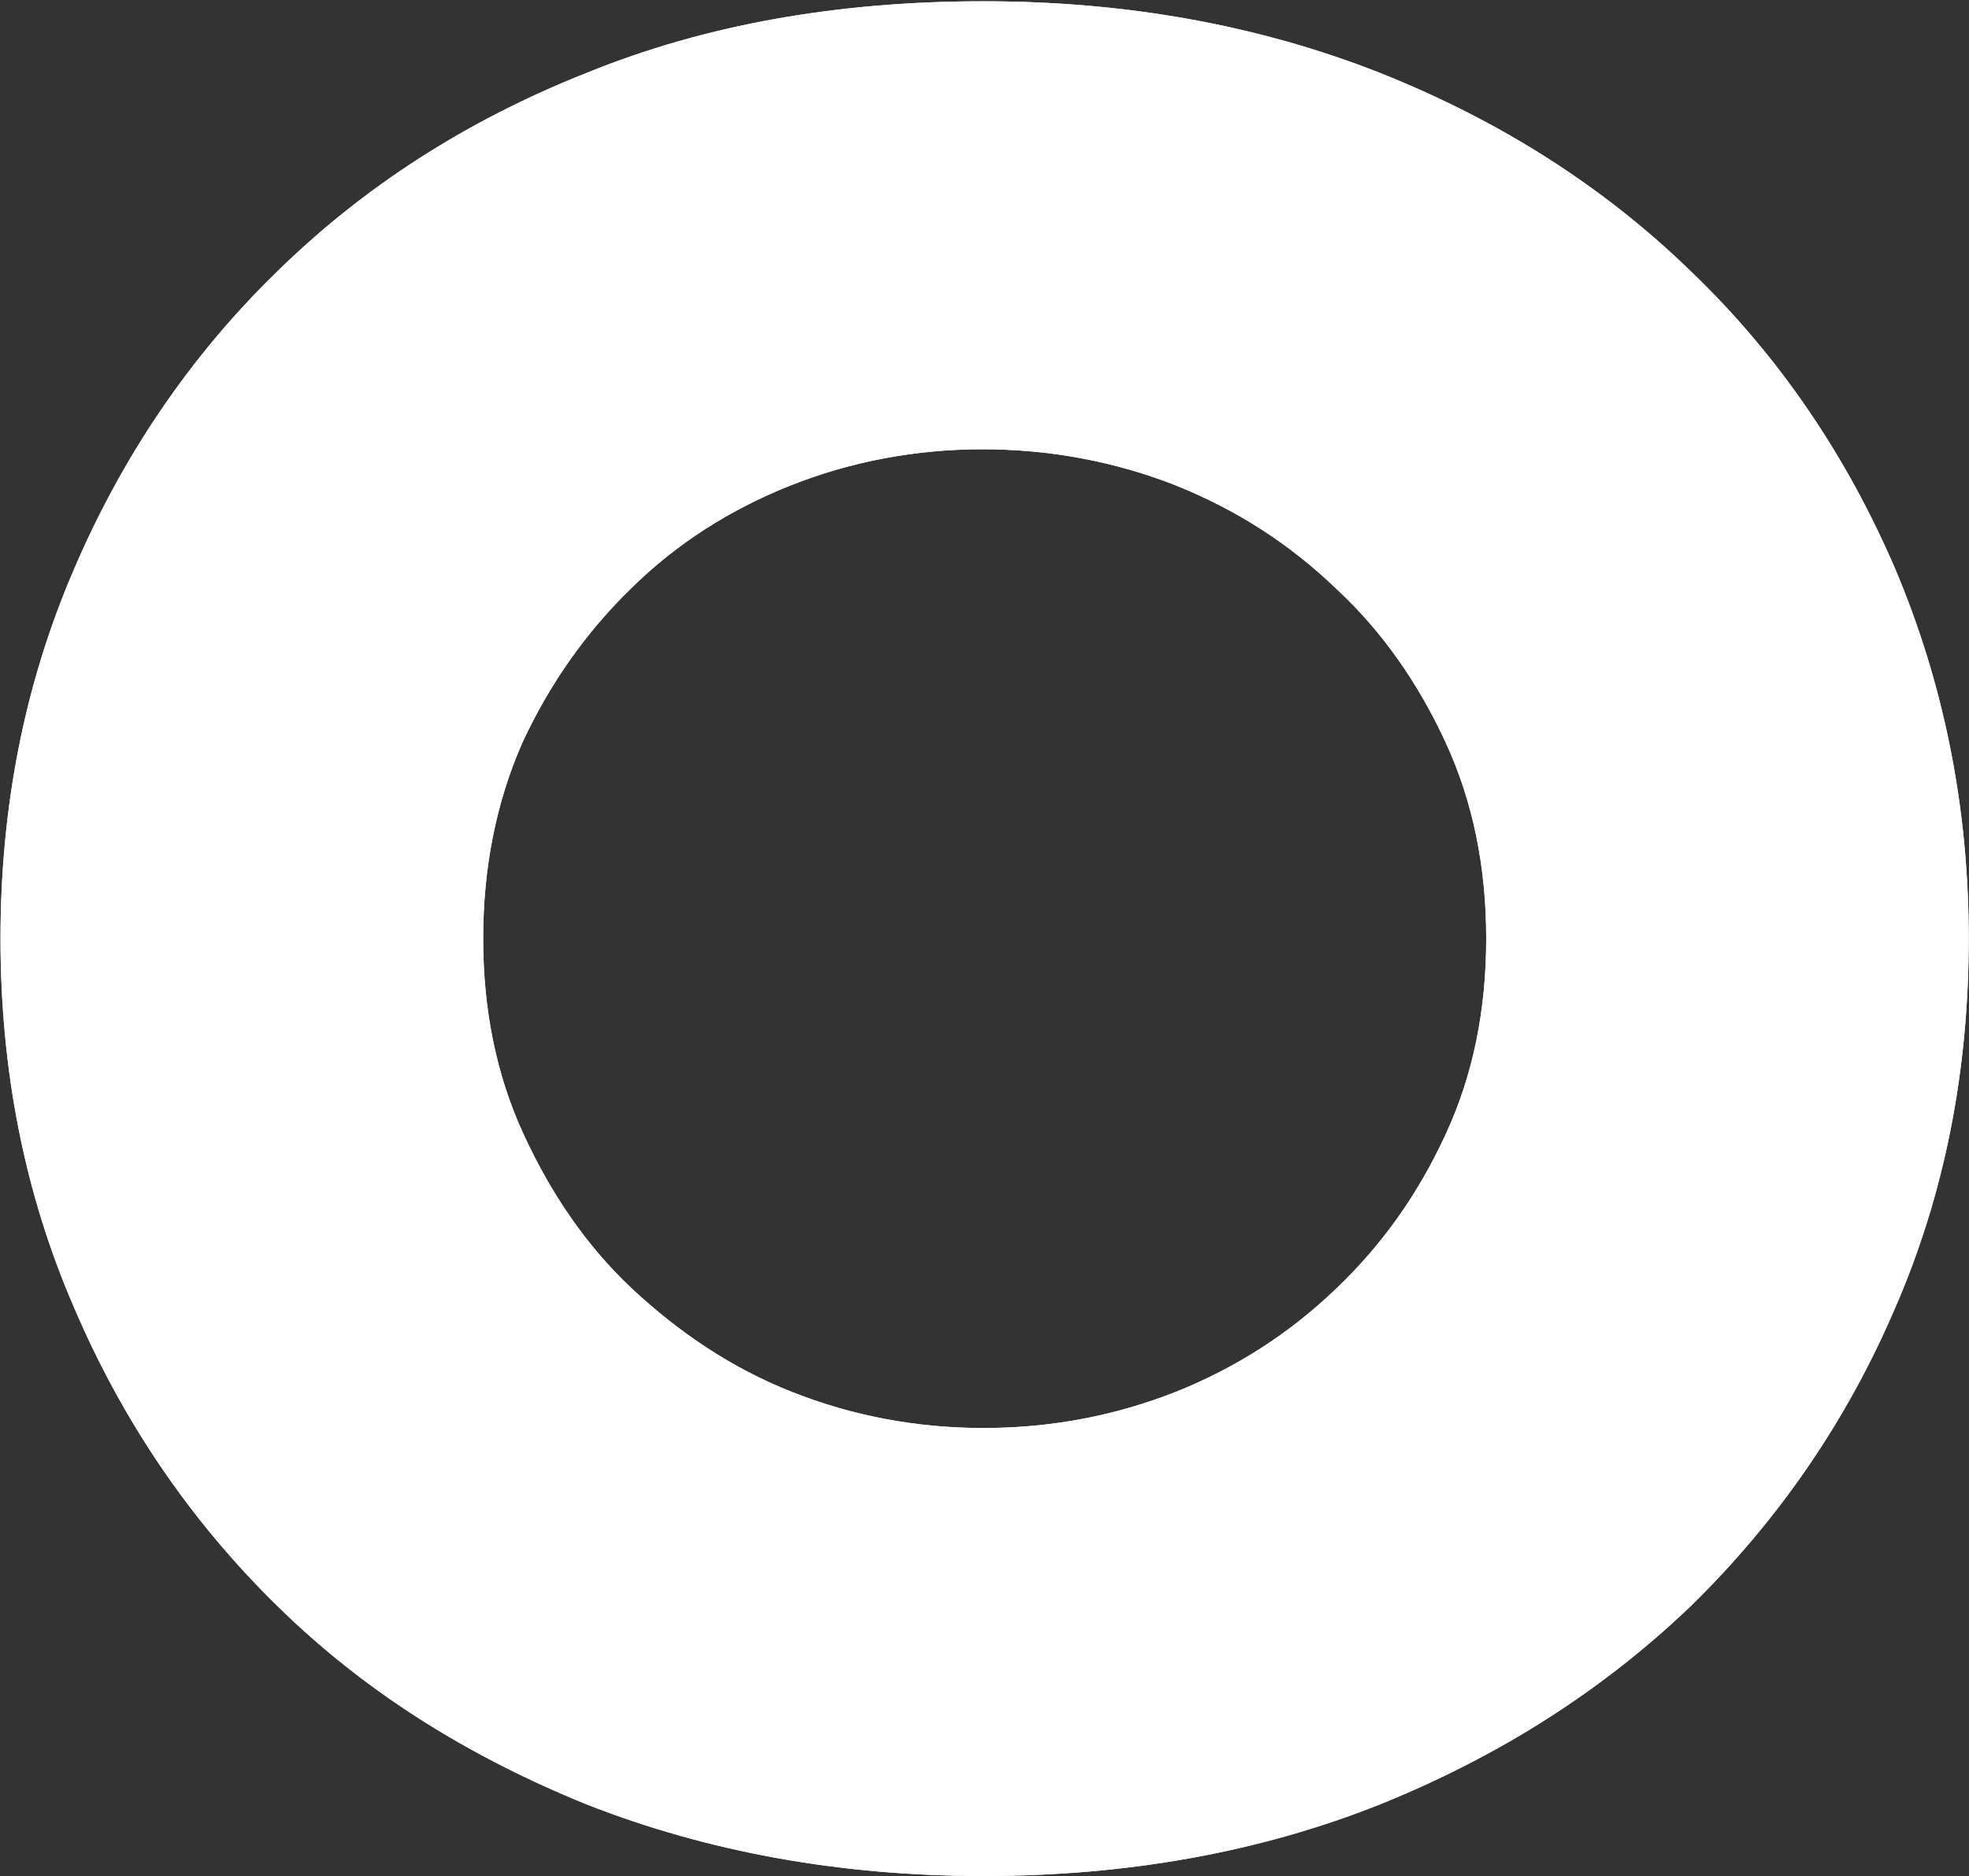 <svg version="1.2" xmlns="http://www.w3.org/2000/svg" viewBox="0 0 1551 1478" width="1551" height="1478">
	<rect x="0" y="0" width="1551" height="1478" fill="#333333" stroke="none"/>
	<title>OSPN_BIG-svg</title>
	<defs>
		<linearGradient id="g1" x1="775.2" y1="1" x2="775.2" y2="1478.2" gradientUnits="userSpaceOnUse">
			<stop offset="0" stop-color="#ffffff"/>
			<stop offset="1" stop-color="#ffffff"/>
		</linearGradient>
	</defs>
	<style>
		.s0 { fill: #ffffff } 
		.s1 { fill: url(#g1) } 
	</style>
	<g id="Layer">
		<g id="Layer">
			<g id="Layer">
				<path id="Layer" fill-rule="evenodd" class="s0" d="m0.4 739.4c0-103.9 19-200.7 57.7-290.5 38.2-89.3 91.5-168.1 159.7-234.5 68.2-66.9 149.1-119.3 244.6-157.1 94.1-38.3 198.8-56.3 312.3-56.3 112.7 0 216.9 18.9 312 56.3 95 37.8 176.8 89.8 245.9 157.1 69.1 66.4 122.3 145.2 160.6 234.5 37.8 89.8 57.6 186.6 57.6 290.5 0 103.8-18.9 200.6-57.6 290-38.3 89.8-92.4 168.1-160.6 235-69.1 66.4-150.9 118.8-245.9 157.1-95.1 37.8-199.3 56.3-312 56.3-114.3 0-218.2-19.4-312.3-56.3-94.6-38.3-176.4-89.8-244.6-157.1q-102.3-100.4-159.7-235c-38.7-89.4-57.7-186.2-57.7-290zm380.2 0c0 55.4 10.1 106.9 31.6 153.6 21.6 47 49.3 88 85.8 122.3 36.5 33.9 77.4 62 125.4 81 47.5 18.9 98.1 28.6 151.3 28.6 53.3 0 103.9-9.7 151.8-28.6q71.3-28.6 125.8-81c36.6-34.8 65.2-75.3 86.7-122.3 21.6-46.7 31.7-98.2 31.7-153.6 0-55.5-10.1-107-31.7-154-21.5-46.7-50.1-88.1-86.7-121.9q-54.5-52.4-125.8-81c-47.9-18.9-99.4-28.6-152.6-28.6-52.8 0-103.9 9.7-151.4 28.6-47.5 18.9-89.7 45.8-125.4 81-35.6 34.7-64.2 75.2-85.8 121.9-20.6 47-30.7 98.5-30.7 154z"/>
			</g>
			<g id="Layer">
				<path id="Layer" fill-rule="evenodd" class="s1" d="m0.4 739.4c0-103.9 19-200.7 57.7-290.5 38.2-89.3 91.5-168.1 159.7-234.5 68.2-66.9 149.1-119.3 244.6-157.1 94.1-38.3 198.8-56.3 312.3-56.3 112.7 0 216.9 18.9 312 56.3 95 37.8 176.8 89.8 245.9 157.1 69.1 66.4 122.3 145.2 160.6 234.5 37.8 89.8 57.6 186.6 57.6 290.5 0 103.8-18.9 200.6-57.6 290-38.3 89.8-92.4 168.1-160.6 235-69.1 66.4-150.9 118.8-245.9 157.1-95.1 37.8-199.3 56.3-312 56.3-114.3 0-218.2-19.4-312.3-56.3-94.6-38.3-176.4-89.8-244.6-157.1q-102.3-100.4-159.7-235c-38.7-89.4-57.7-186.2-57.7-290zm380.2 0c0 55.4 10.1 106.9 31.6 153.6 21.6 47 49.3 88 85.8 122.3 36.5 33.9 77.4 62 125.4 81 47.5 18.9 98.1 28.6 151.3 28.6 53.3 0 103.9-9.7 151.8-28.6q71.3-28.6 125.8-81c36.6-34.8 65.2-75.3 86.7-122.3 21.6-46.7 31.7-98.2 31.7-153.6 0-55.5-10.1-107-31.7-154-21.5-46.7-50.1-88.1-86.7-121.9q-54.5-52.4-125.8-81c-47.9-18.9-99.4-28.6-152.6-28.6-52.8 0-103.9 9.7-151.4 28.6-47.5 18.9-89.7 45.8-125.4 81-35.6 34.7-64.2 75.2-85.8 121.9-20.6 47-30.7 98.5-30.7 154z"/>
			</g>
		</g>
	</g>
	<g id="Layer">
	</g>
</svg>